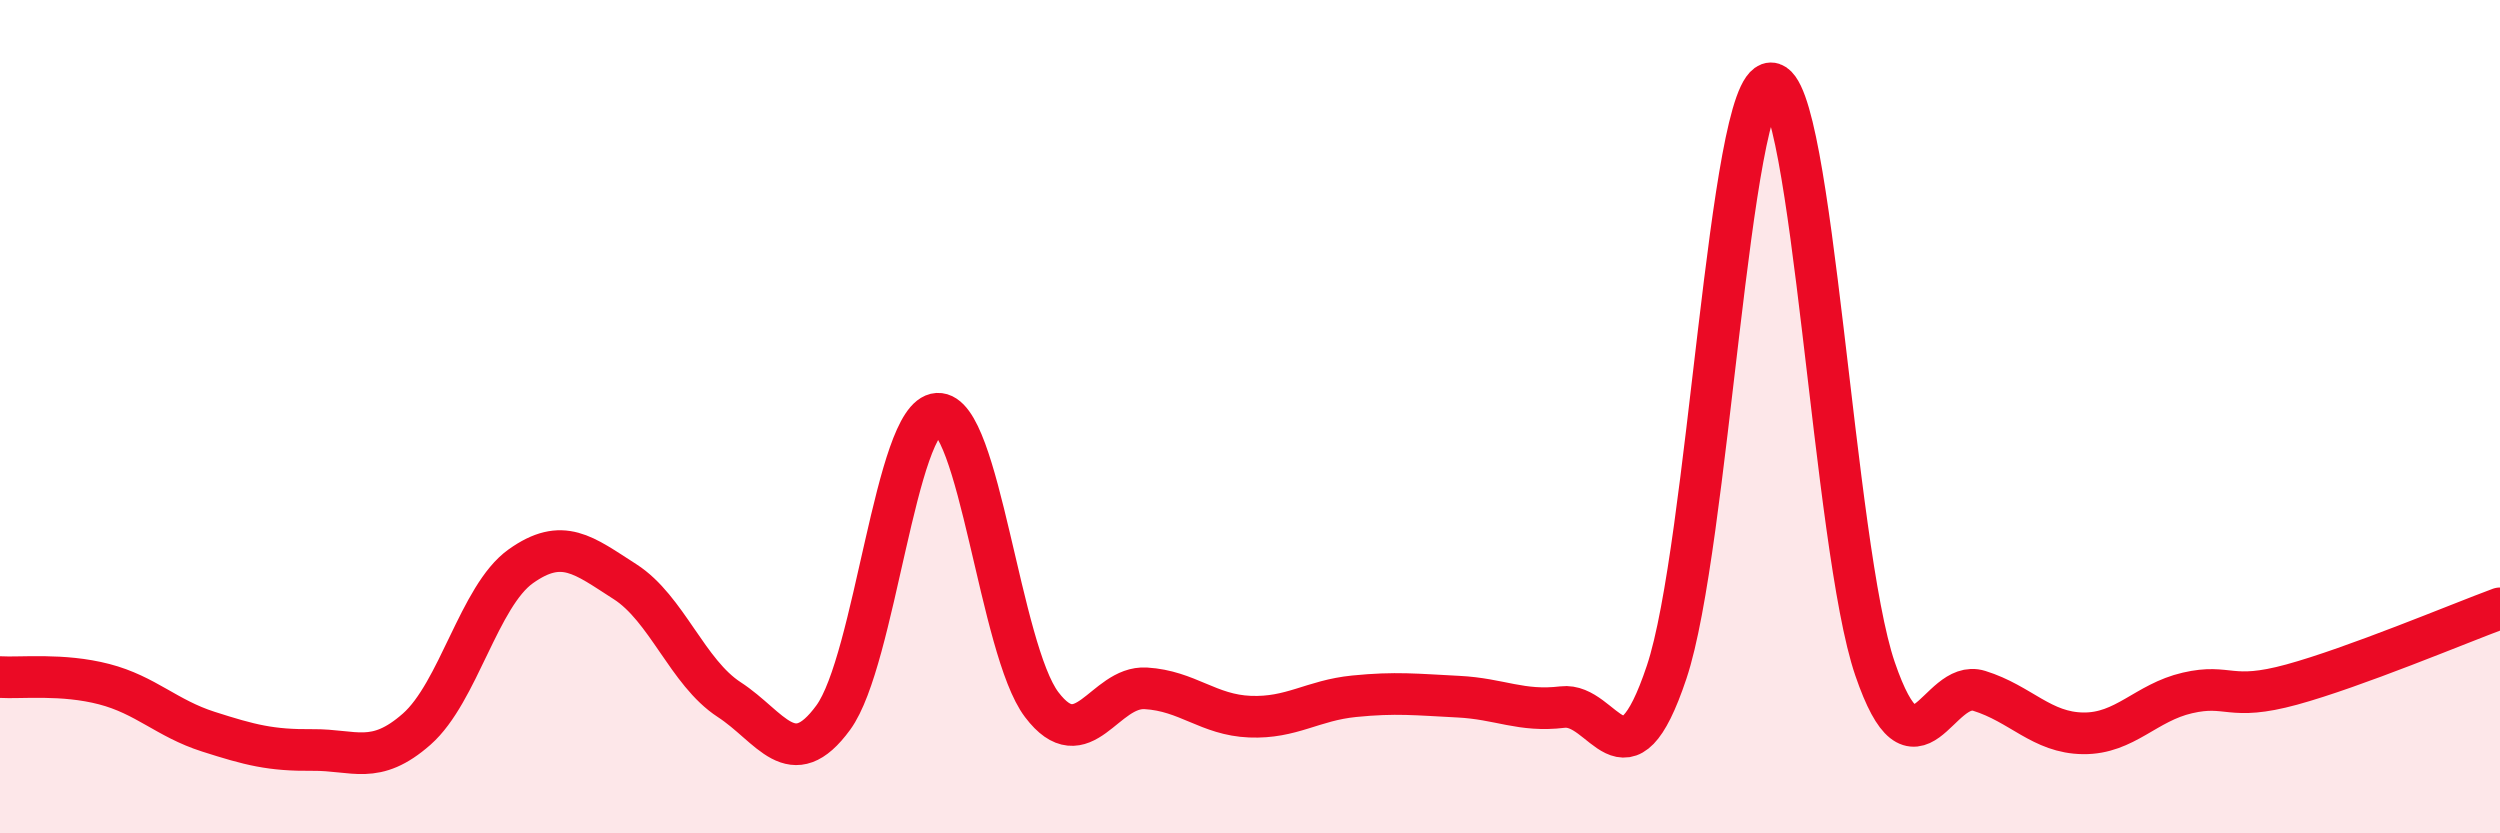 
    <svg width="60" height="20" viewBox="0 0 60 20" xmlns="http://www.w3.org/2000/svg">
      <path
        d="M 0,16.25 C 0.5,16.28 1.5,16.16 2.5,16.42 C 3.5,16.68 4,17.24 5,17.56 C 6,17.88 6.5,18.01 7.5,18 C 8.5,17.99 9,18.38 10,17.5 C 11,16.62 11.5,14.3 12.5,13.59 C 13.5,12.88 14,13.32 15,13.96 C 16,14.6 16.5,16.14 17.5,16.79 C 18.5,17.44 19,18.59 20,17.22 C 21,15.85 21.5,9.99 22.5,9.93 C 23.5,9.87 24,15.59 25,16.91 C 26,18.23 26.5,16.46 27.5,16.52 C 28.5,16.58 29,17.16 30,17.2 C 31,17.24 31.5,16.81 32.5,16.71 C 33.5,16.61 34,16.67 35,16.72 C 36,16.77 36.5,17.09 37.5,16.97 C 38.5,16.85 39,19.12 40,16.13 C 41,13.14 41.5,2.02 42.5,2 C 43.5,1.98 44,13.13 45,16.05 C 46,18.97 46.5,16.27 47.5,16.58 C 48.5,16.89 49,17.59 50,17.6 C 51,17.61 51.5,16.86 52.5,16.63 C 53.5,16.4 53.5,16.84 55,16.43 C 56.5,16.02 59,14.97 60,14.6L60 20L0 20Z"
        fill="#EB0A25"
        opacity="0.1"
        stroke-linecap="round"
        stroke-linejoin="round"
      />
      <path
        d="M 0,16.25 C 0.5,16.28 1.5,16.16 2.5,16.42 C 3.5,16.68 4,17.24 5,17.56 C 6,17.88 6.5,18.01 7.5,18 C 8.5,17.99 9,18.38 10,17.5 C 11,16.62 11.5,14.3 12.5,13.59 C 13.5,12.88 14,13.32 15,13.96 C 16,14.6 16.5,16.14 17.5,16.79 C 18.5,17.44 19,18.59 20,17.22 C 21,15.85 21.5,9.99 22.5,9.93 C 23.5,9.87 24,15.59 25,16.91 C 26,18.23 26.5,16.46 27.5,16.52 C 28.5,16.58 29,17.16 30,17.2 C 31,17.24 31.5,16.81 32.5,16.71 C 33.5,16.61 34,16.67 35,16.72 C 36,16.77 36.5,17.09 37.5,16.97 C 38.5,16.85 39,19.12 40,16.13 C 41,13.14 41.5,2.02 42.5,2 C 43.5,1.98 44,13.13 45,16.05 C 46,18.97 46.5,16.27 47.5,16.58 C 48.5,16.89 49,17.59 50,17.6 C 51,17.61 51.5,16.86 52.5,16.63 C 53.5,16.4 53.5,16.84 55,16.43 C 56.5,16.02 59,14.97 60,14.6"
        stroke="#EB0A25"
        stroke-width="1"
        fill="none"
        stroke-linecap="round"
        stroke-linejoin="round"
      />
    </svg>
  